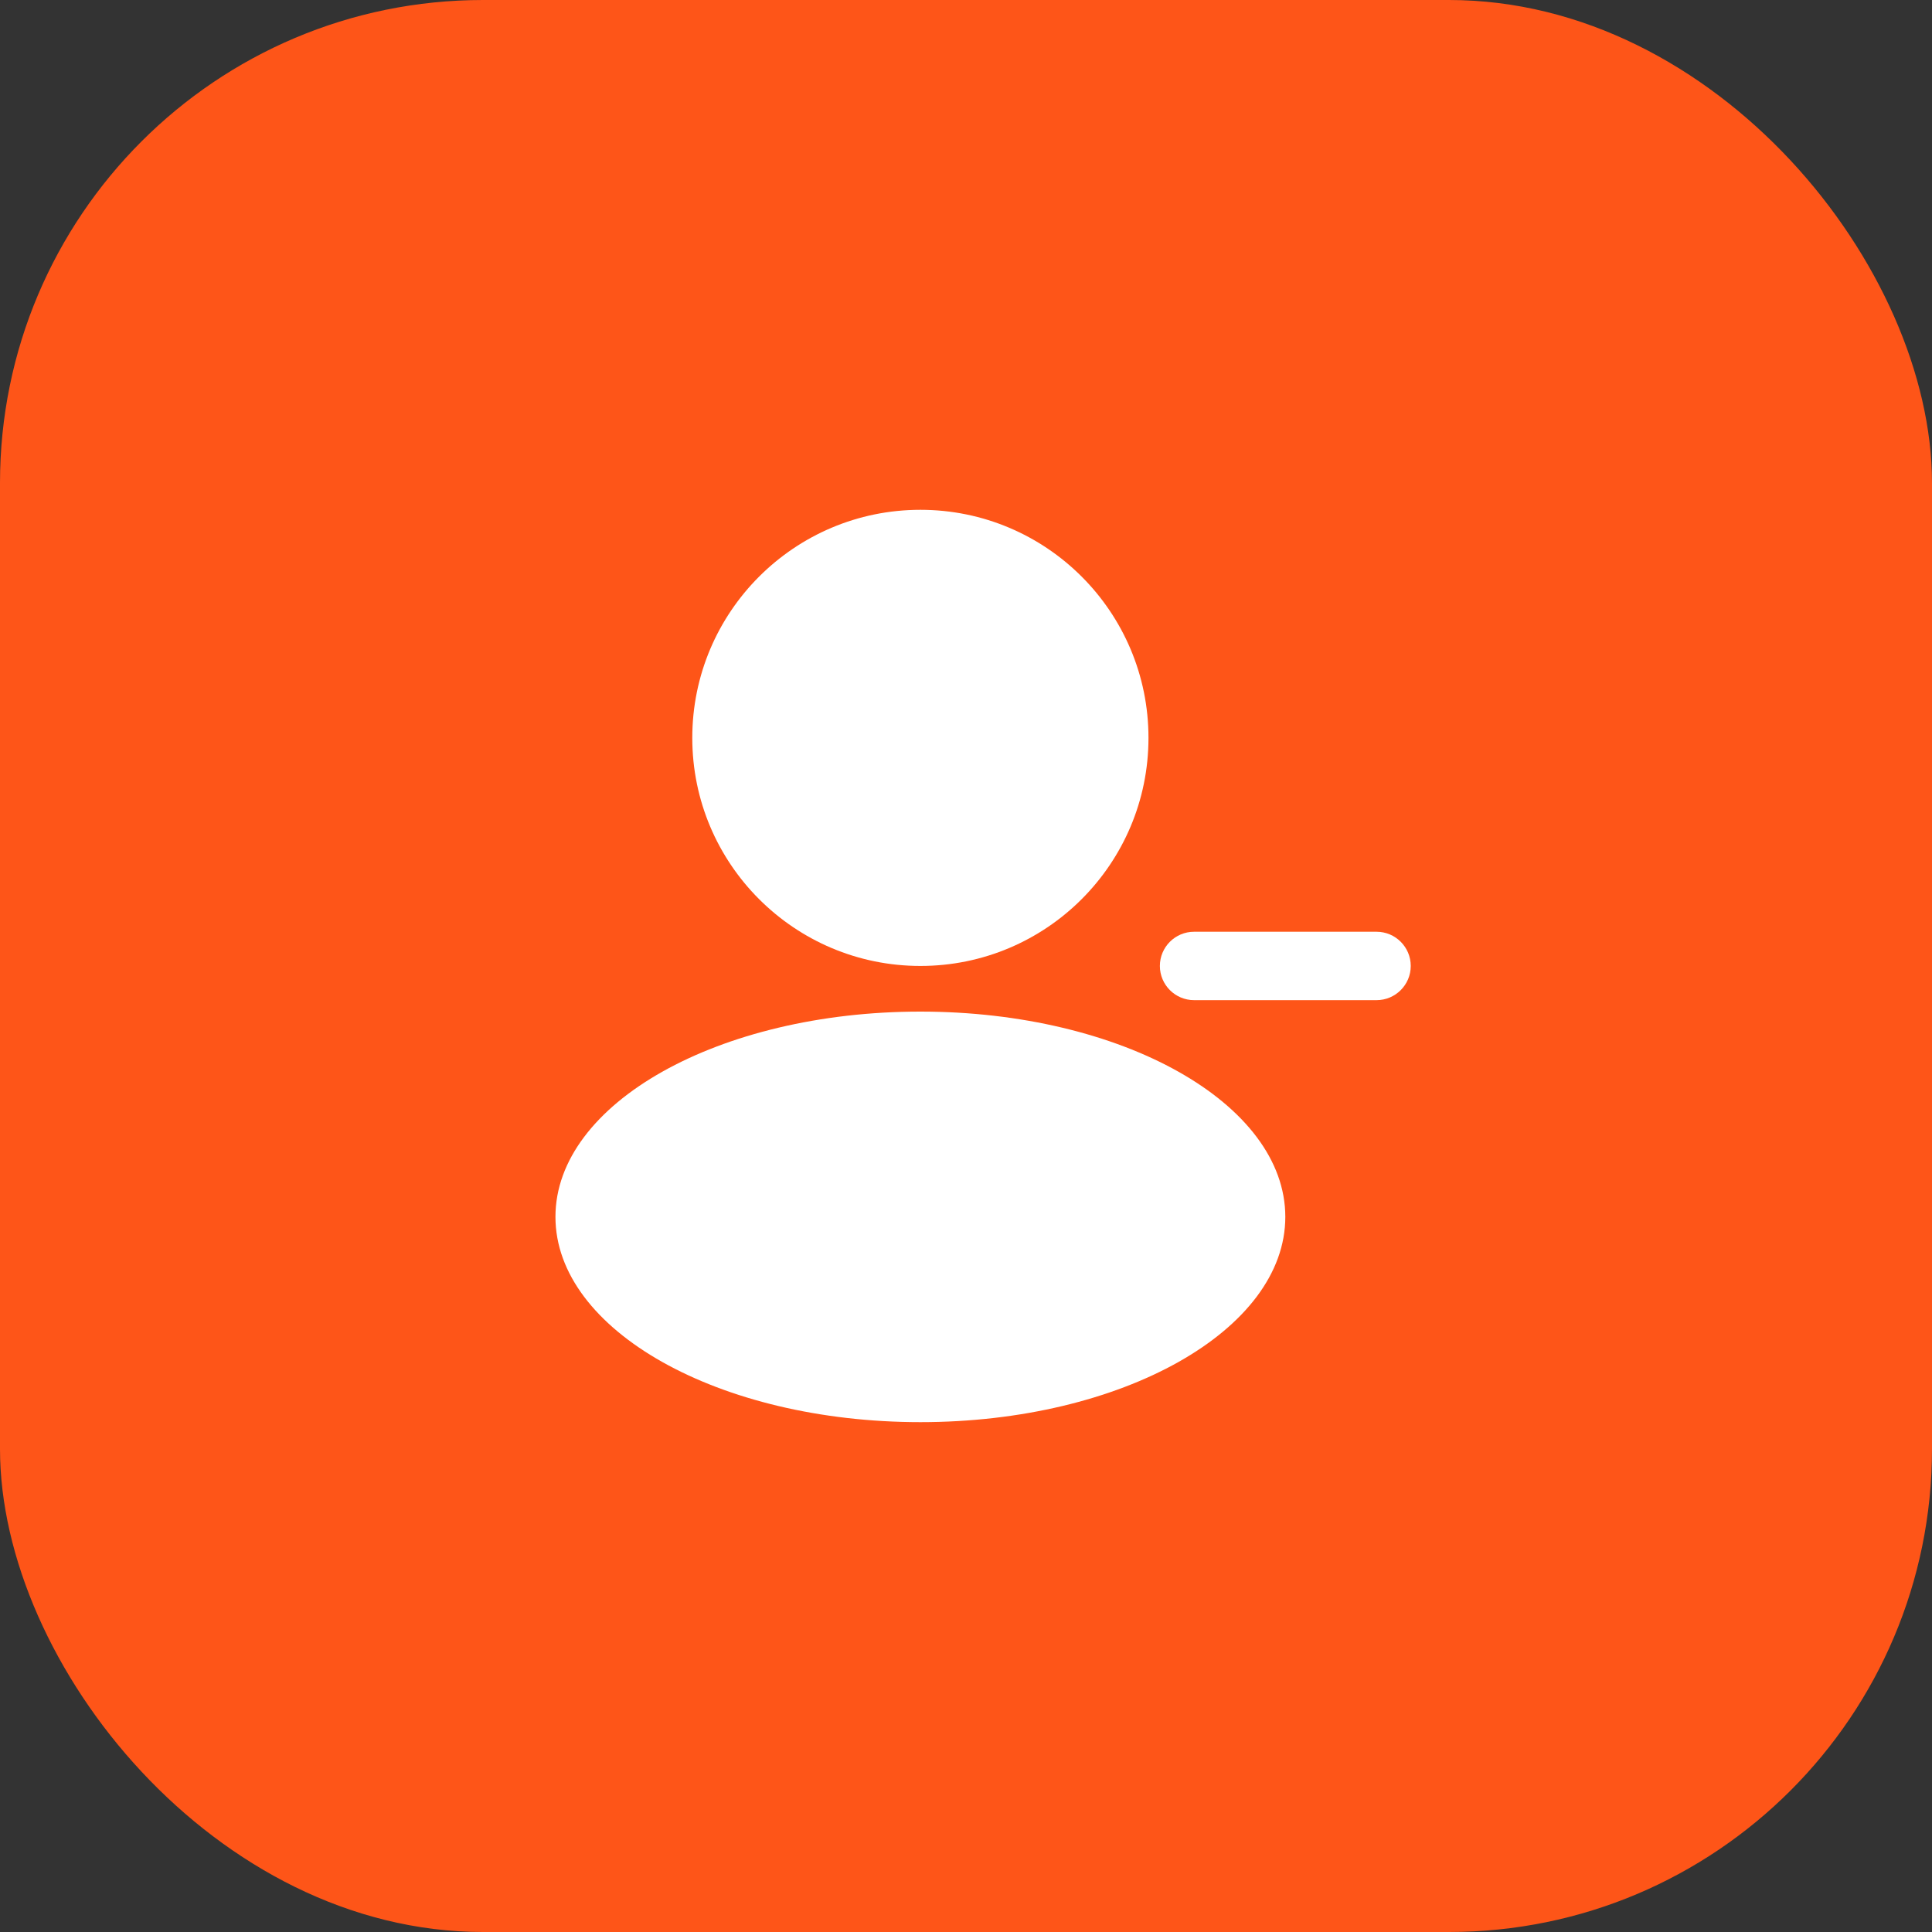 <svg xmlns="http://www.w3.org/2000/svg" width="40" height="40" viewBox="0 0 40 40" fill="none"><rect x="0" y="0" width="40" height="40" fill="#333333" stroke="none"/><rect width="40" height="40" rx="10" fill="#FE5518"></rect><path d="M23.778 15.277C23.778 17.885 21.664 19.999 19.056 19.999C16.448 19.999 14.333 17.885 14.333 15.277C14.333 12.669 16.448 10.555 19.056 10.555C21.664 10.555 23.778 12.669 23.778 15.277Z" fill="white"></path><path d="M24.014 19.999C24.014 19.608 24.331 19.291 24.722 19.291H28.5C28.891 19.291 29.208 19.608 29.208 19.999C29.208 20.39 28.891 20.707 28.5 20.707H24.722C24.331 20.707 24.014 20.39 24.014 19.999Z" fill="white"></path><path d="M19.056 29.444C23.228 29.444 26.611 27.541 26.611 25.194C26.611 22.846 23.228 20.944 19.056 20.944C14.883 20.944 11.5 22.846 11.5 25.194C11.5 27.541 14.883 29.444 19.056 29.444Z" fill="white"></path></svg>